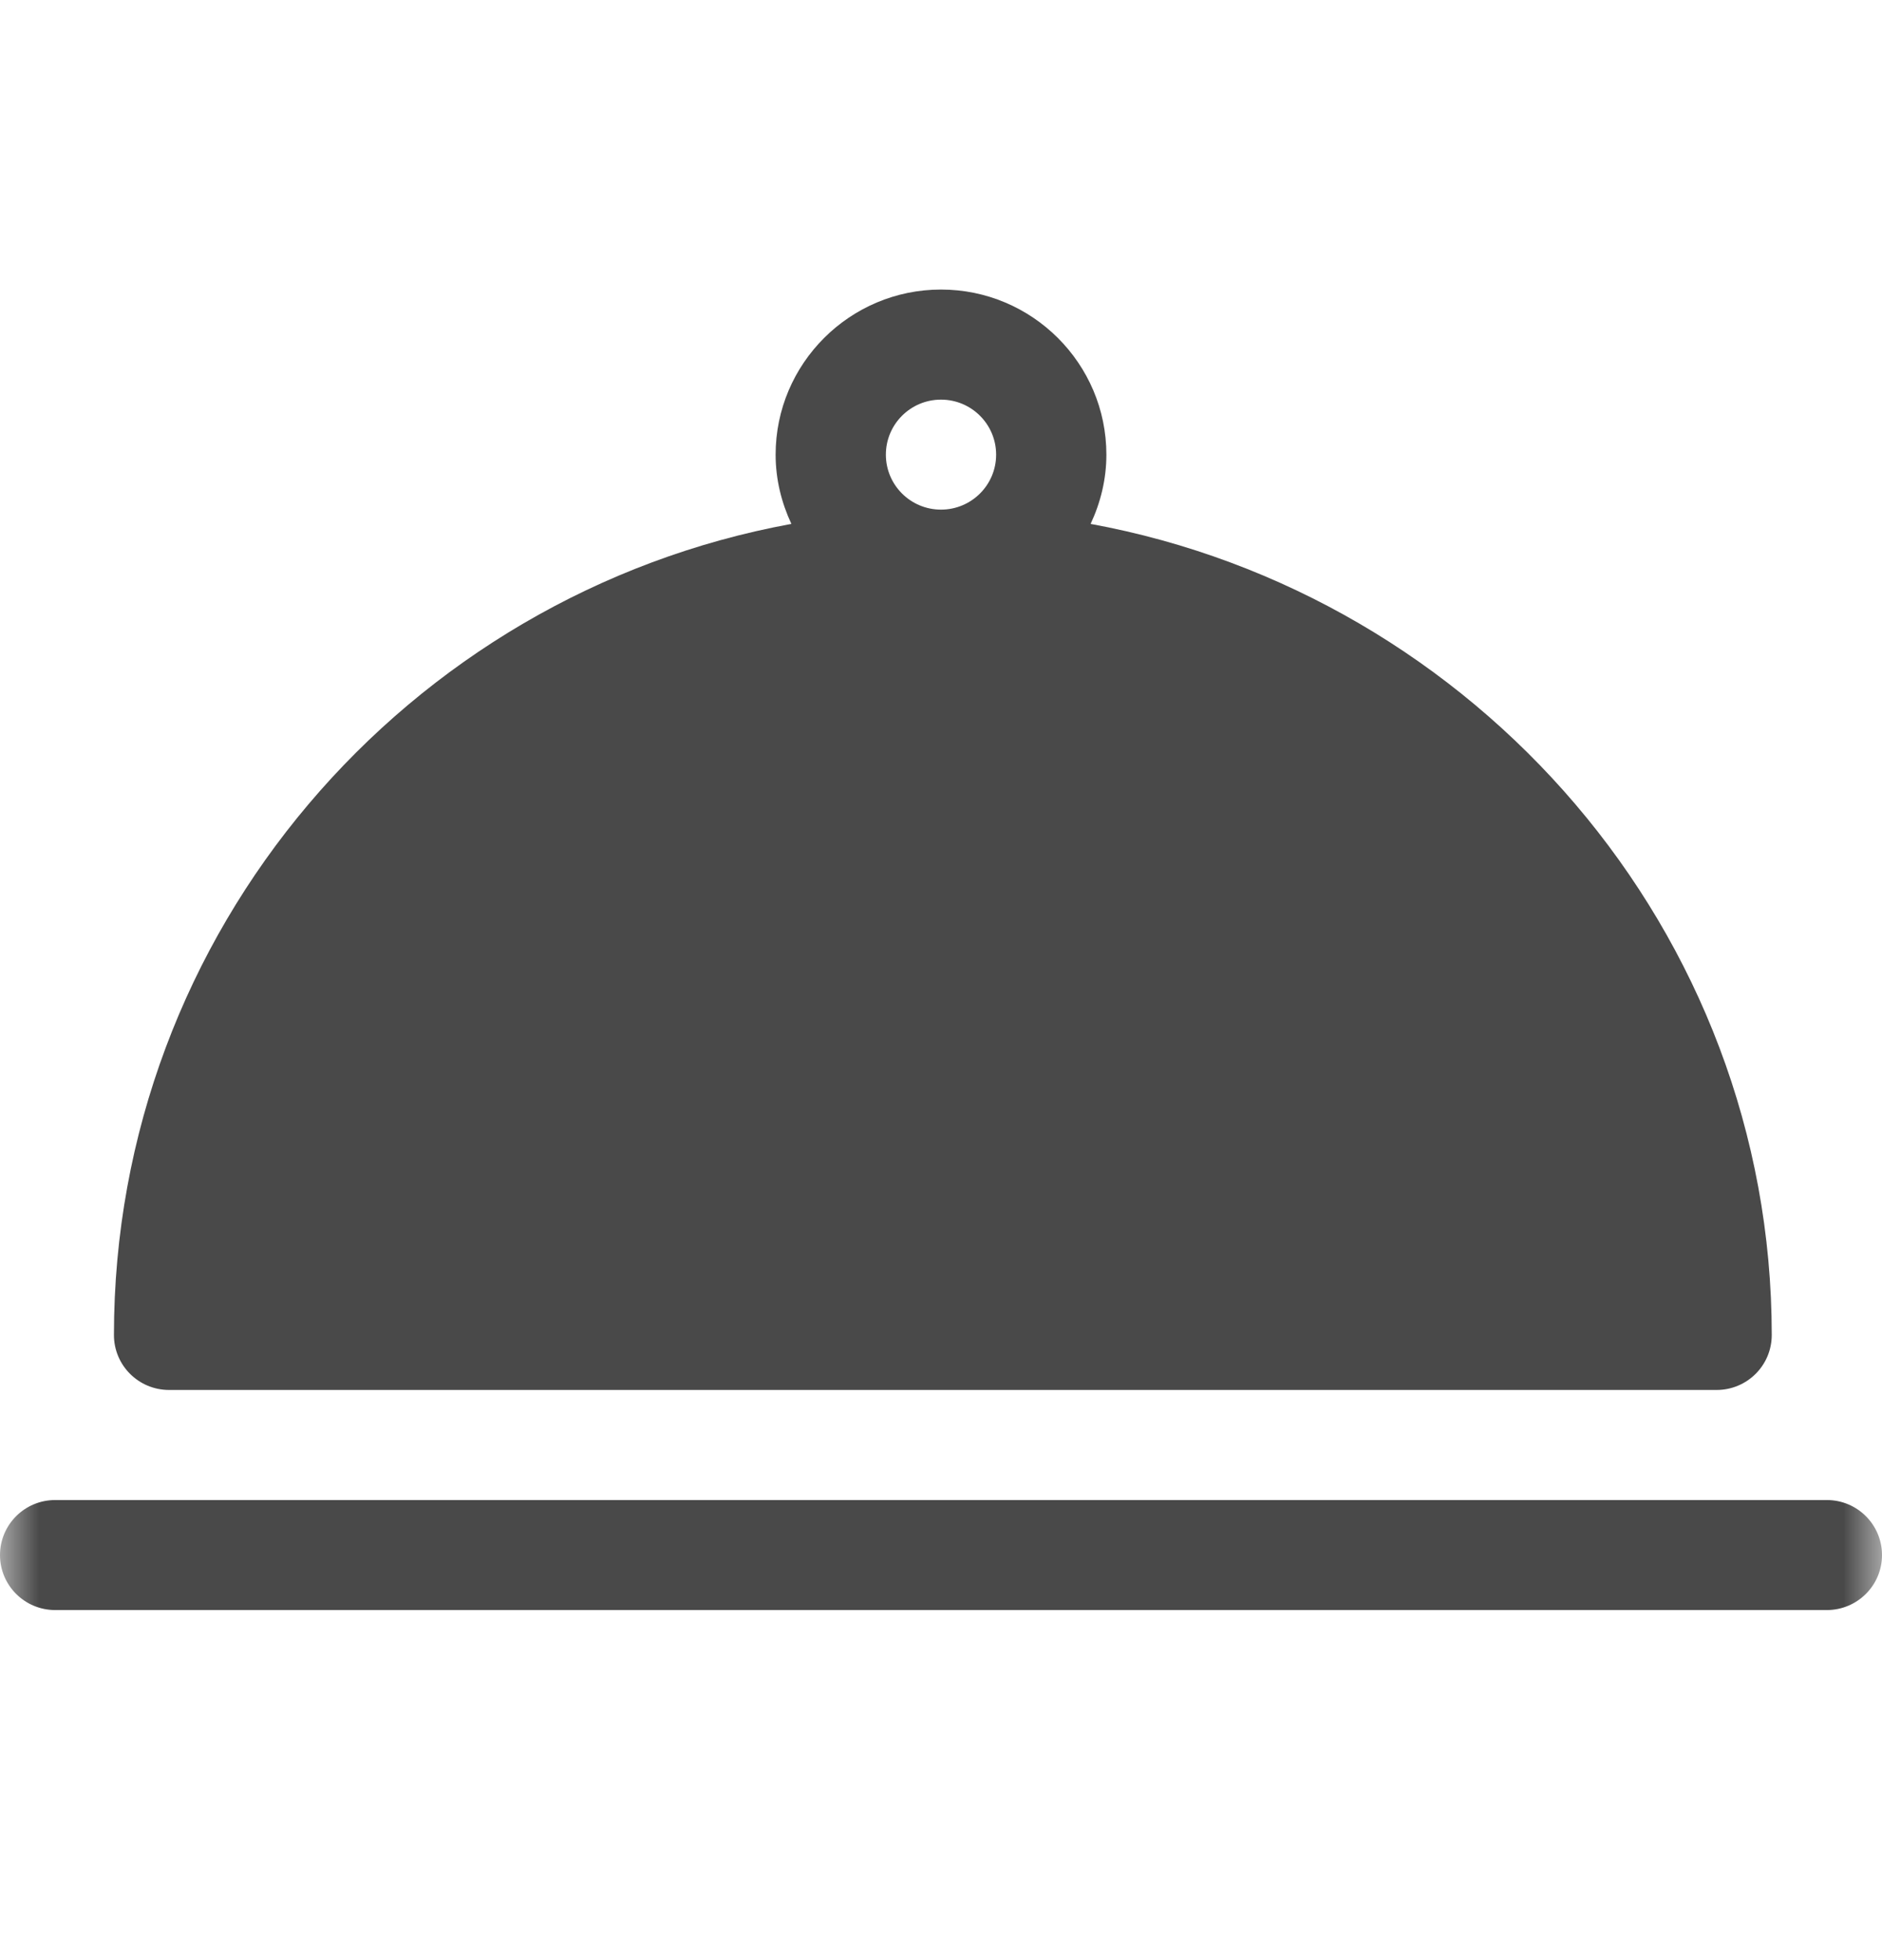<svg width="24" height="25" viewBox="0 0 24 25" fill="none" xmlns="http://www.w3.org/2000/svg">
<mask id="mask0_5327_3026" style="mask-type:luminance" maskUnits="userSpaceOnUse" x="0" y="0" width="24" height="25">
<path d="M24 0.138H0V24.091H24V0.138Z" fill="white"/>
</mask>
<g mask="url(#mask0_5327_3026)">
<path d="M1.453 17.027C1.453 17.415 1.768 17.728 2.156 17.728H21.891C22.279 17.728 22.594 17.415 22.594 17.027C22.594 11.873 18.815 7.582 13.908 6.682C14.034 6.412 14.109 6.115 14.109 5.799C14.109 4.638 13.163 3.693 12 3.693C10.837 3.693 9.891 4.638 9.891 5.799C9.891 6.115 9.966 6.412 10.092 6.682C5.185 7.582 1.453 11.873 1.453 17.027ZM11.297 5.799C11.297 5.411 11.612 5.097 12 5.097C12.388 5.097 12.703 5.411 12.703 5.799C12.703 6.186 12.388 6.5 12 6.5C11.612 6.5 11.297 6.186 11.297 5.799Z" fill="#494949"/>
<path d="M23.297 19.132H0.703C0.315 19.132 0 19.446 0 19.834C0 20.221 0.315 20.535 0.703 20.535H23.297C23.685 20.535 24 20.221 24 19.834C24 19.446 23.685 19.132 23.297 19.132Z" fill="#494949"/>
</g>
</svg>
